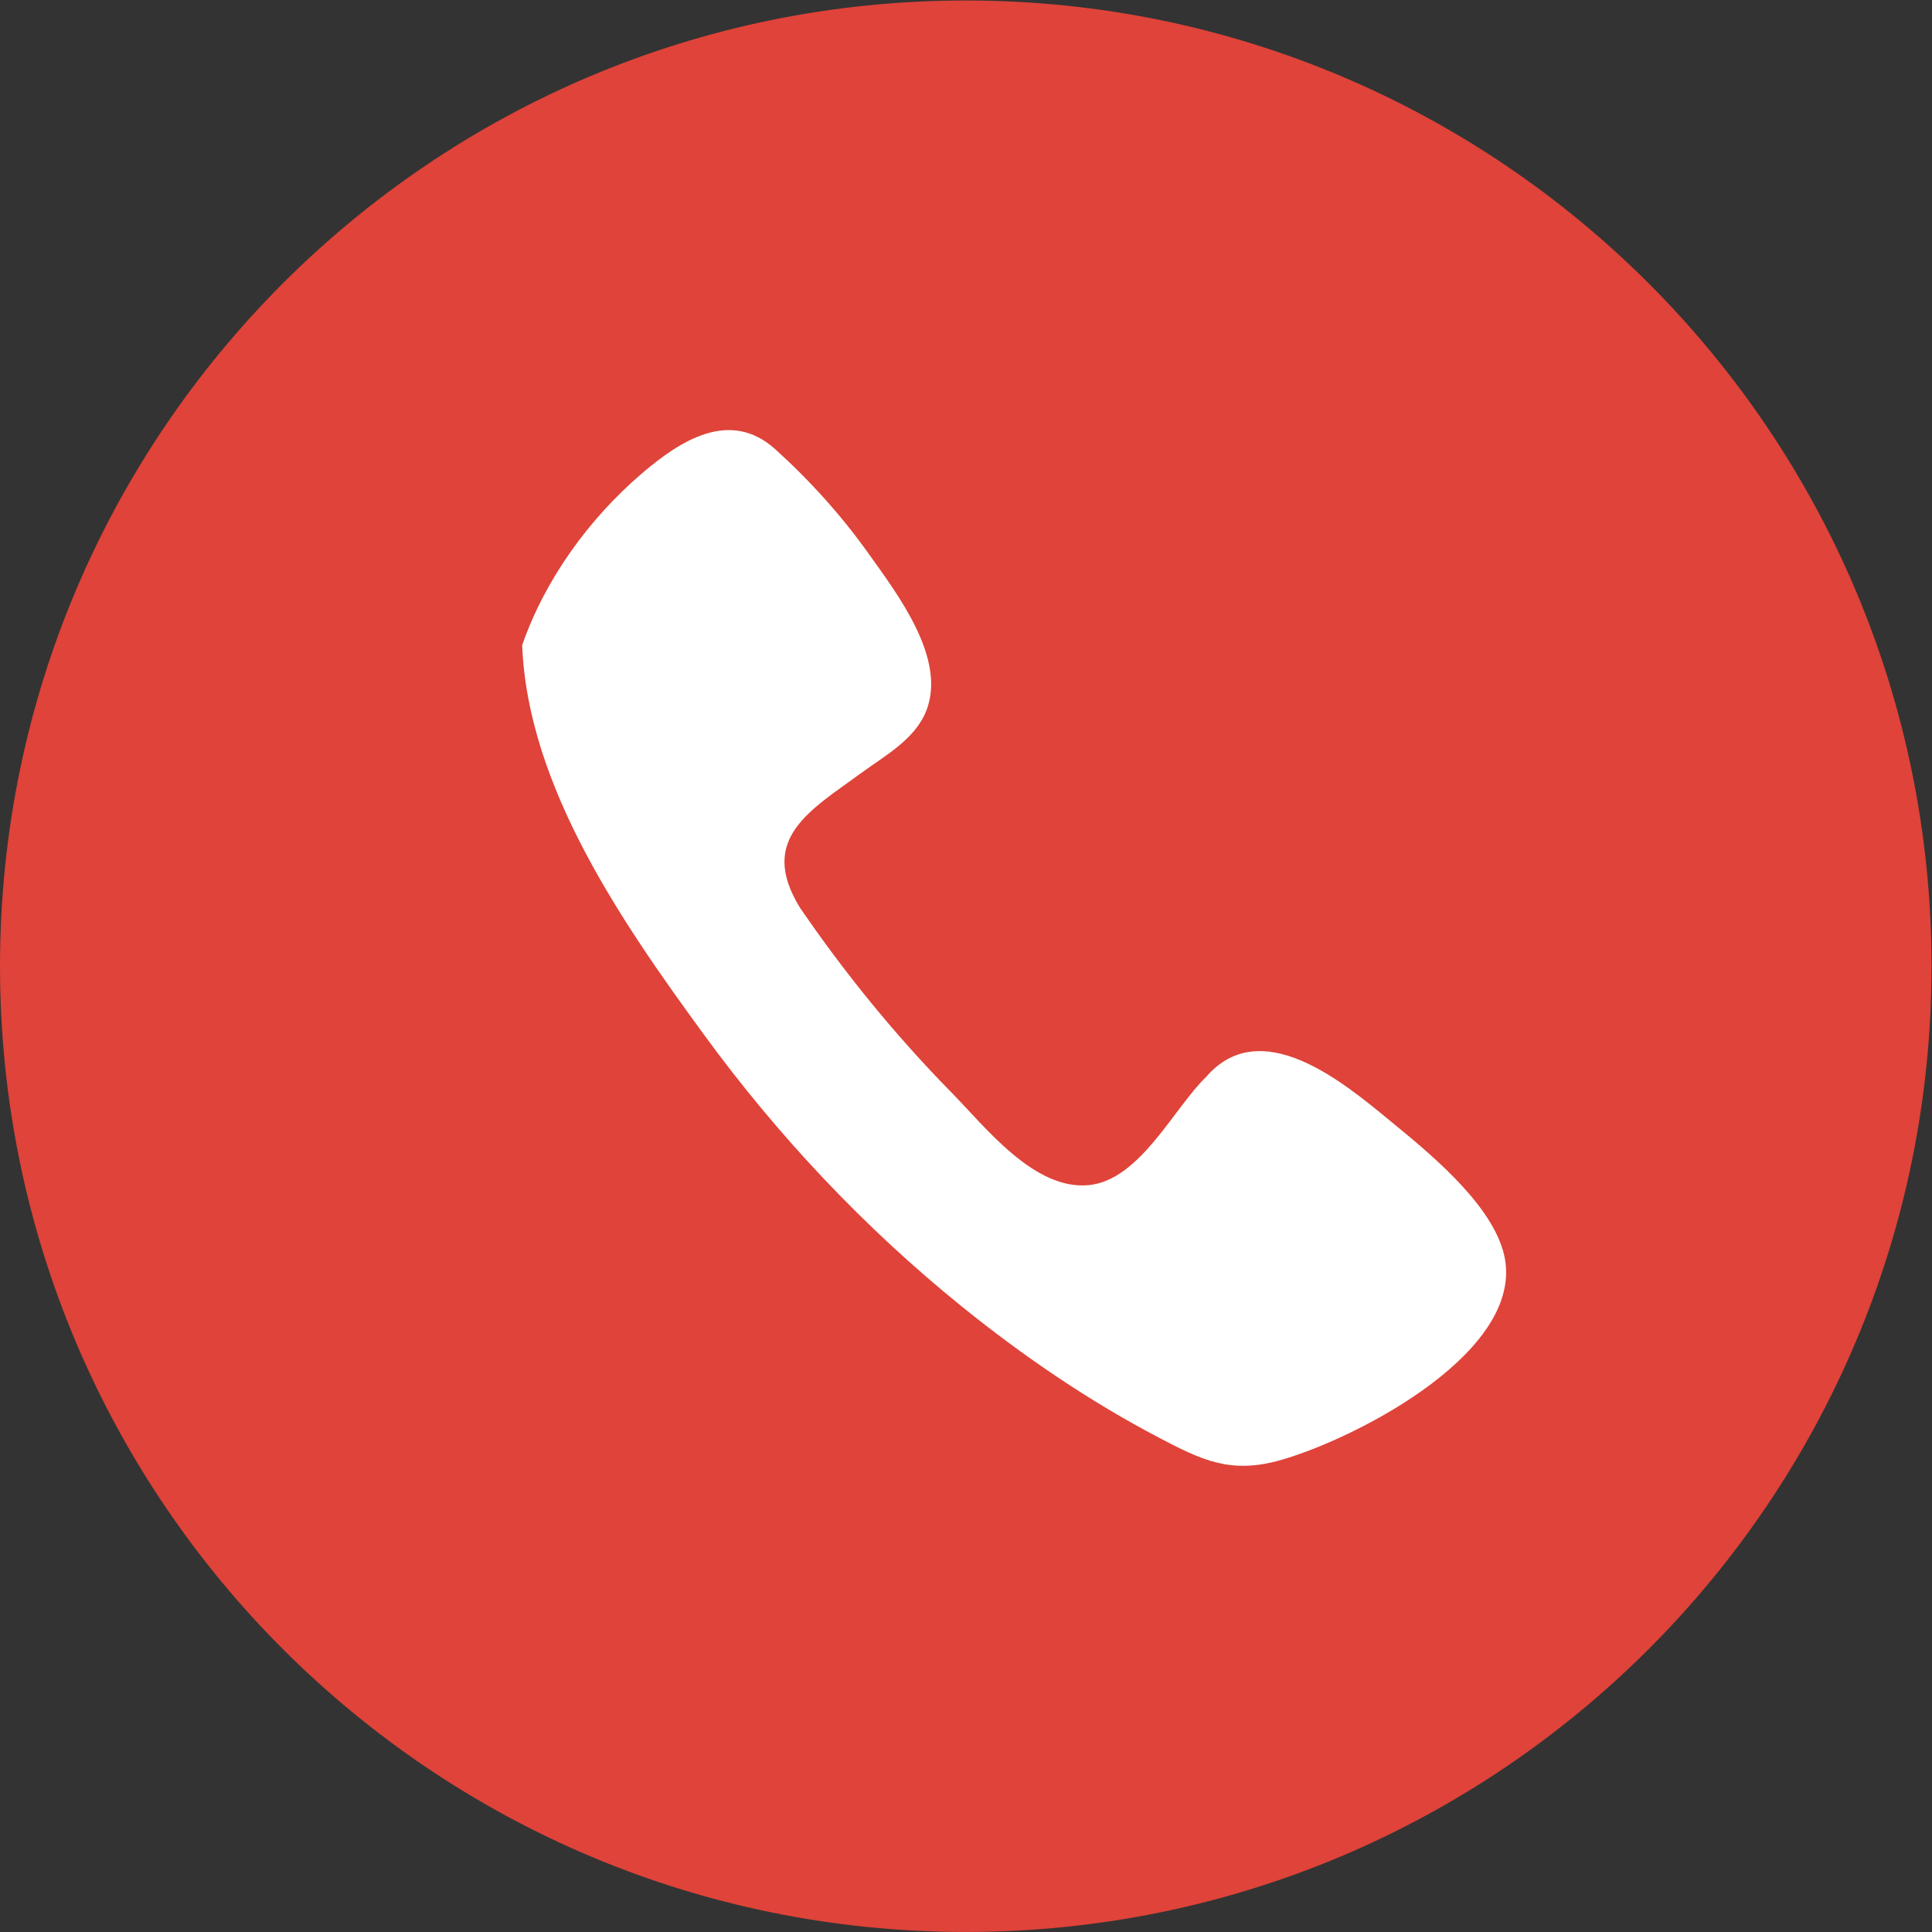 <?xml version="1.0" encoding="UTF-8" standalone="no"?>
<svg
        xmlns:dc="http://purl.org/dc/elements/1.1/"
        xmlns:cc="http://creativecommons.org/ns#"
        xmlns:rdf="http://www.w3.org/1999/02/22-rdf-syntax-ns#"
        xmlns:svg="http://www.w3.org/2000/svg"
        xmlns="http://www.w3.org/2000/svg"
        viewBox="0 0 93.841 93.841"
        height="93.841"
        width="93.841"
        xml:space="preserve"
        id="svg2"
        version="1.1"><rect x="0" y="0" width="93.841" height="93.841" fill="#333333" stroke="none"/>
    <defs
            id="defs6"><clipPath
       id="clipPath18"
       clipPathUnits="userSpaceOnUse"><path
         id="path16"
         d="M 0,70.381 H 70.381 V 0 H 0 Z" /></clipPath></defs>
    <g
            transform="matrix(1.333,0,0,-1.333,0,93.841)"
            id="g10"><g
       id="g12"><g
         clip-path="url(#clipPath18)"
         id="g14"><g
           transform="translate(2e-4,35.191)"
           id="g20"><path
             id="path22"
             style="fill:#df4339;fill-opacity:1;fill-rule:nonzero;stroke:none"
             d="M 0,0 C 0,19.435 15.755,35.19 35.19,35.19 54.625,35.19 70.381,19.435 70.381,0 70.381,-19.435 54.625,-35.19 35.19,-35.19 15.755,-35.19 0,-19.435 0,0" /></g><g
            transform="translate(19.027,46.891)"
            id="g24"><path
             id="path26"
             style="fill:#ffffff;fill-opacity:1;fill-rule:nonzero;stroke:none"
             d="m 0,0 c 0.2,-5.171 3.686,-10.171 6.635,-14.208 2.685,-3.676 5.832,-7.019 9.373,-9.882 2.248,-1.818 4.655,-3.459 7.217,-4.801 1.556,-0.816 2.6,-1.319 4.411,-0.805 2.778,0.789 9.17,4.066 8.097,7.654 -0.545,1.82 -2.76,3.603 -4.163,4.755 -1.692,1.393 -4.663,3.847 -6.645,1.557 -1.186,-1.144 -2.417,-3.765 -4.278,-3.946 -1.995,-0.194 -3.768,2.117 -5.011,3.383 -2.036,2.073 -3.88,4.335 -5.519,6.734 -1.537,2.507 0.384,3.542 2.247,4.906 0.852,0.623 1.936,1.213 2.352,2.238 0.776,1.913 -1.047,4.28 -2.096,5.753 C 11.633,4.724 10.486,5.997 9.223,7.137 7.57,8.629 5.748,7.443 4.362,6.256 2.442,4.611 0.834,2.402 0,0" /></g></g></g></g></svg>